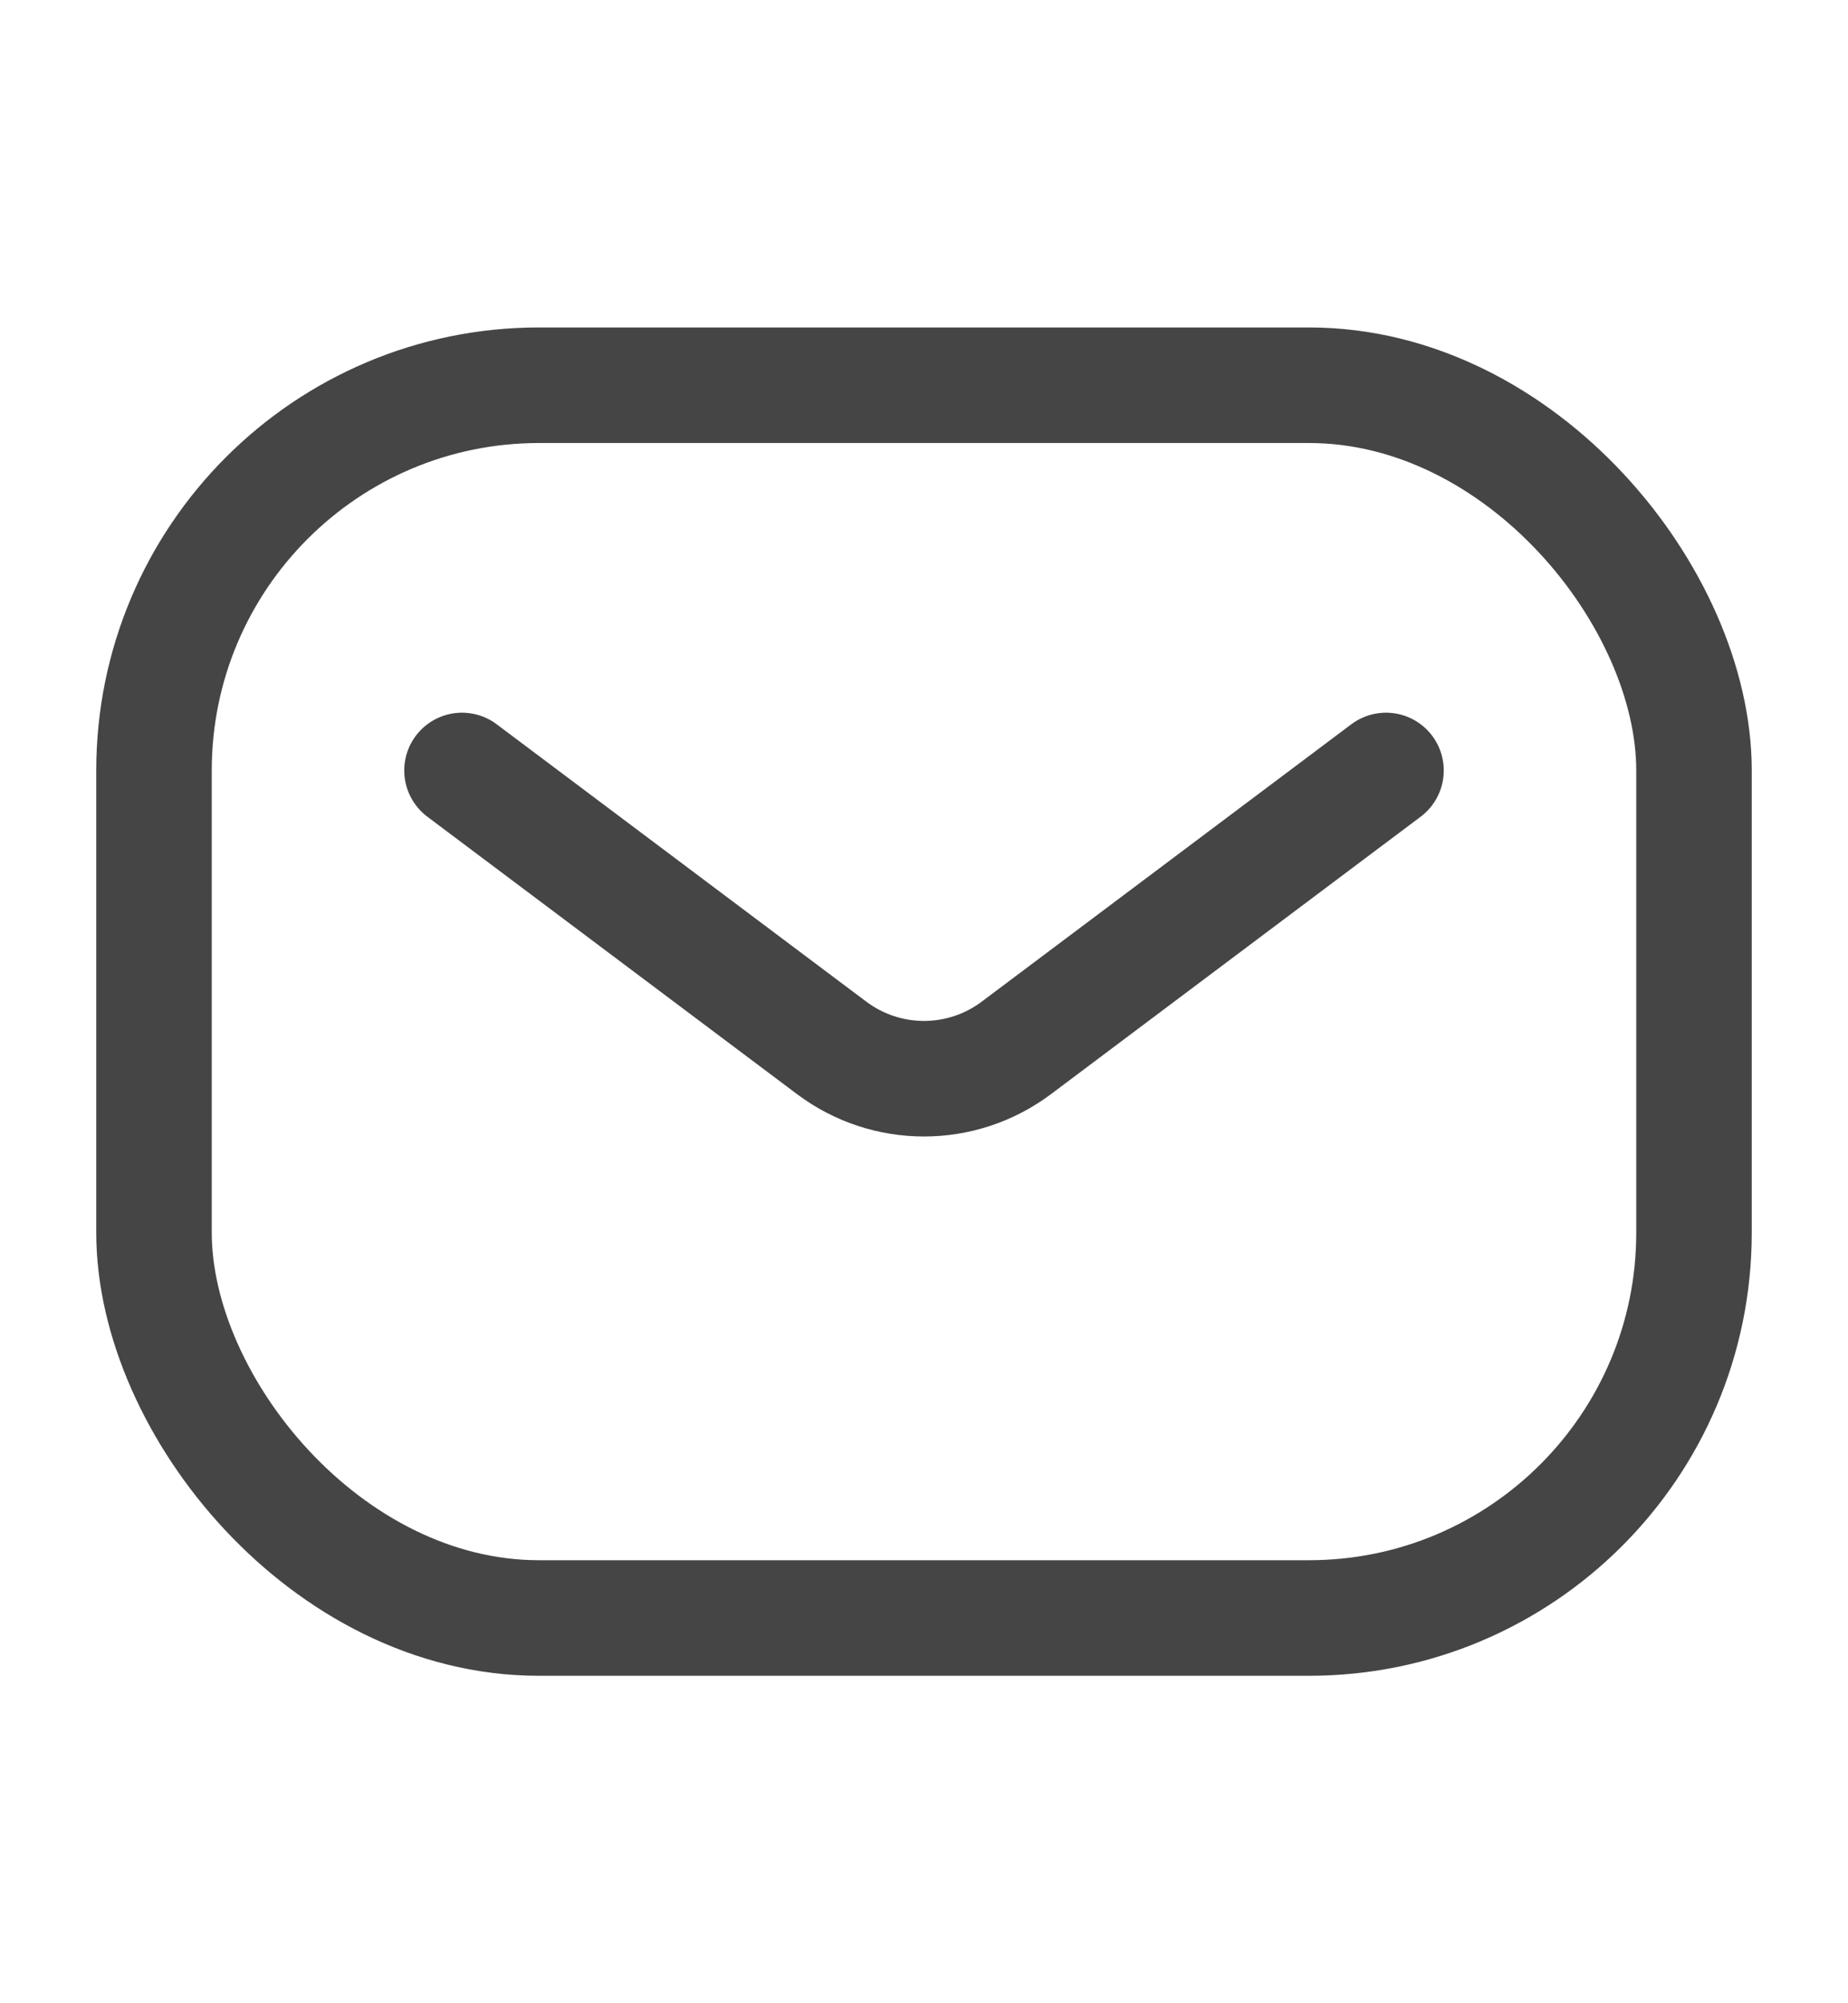 <svg width="12" height="13" viewBox="0 0 12 13" fill="none" xmlns="http://www.w3.org/2000/svg">
<rect x="1" y="2.5" width="10" height="8" rx="2.5" stroke="#454545" stroke-width="0.75"/>
<path d="M3 5L5.4 6.8C5.756 7.067 6.244 7.067 6.6 6.8L9 5" stroke="#454545" stroke-width="0.75" stroke-linecap="round" stroke-linejoin="round"/>
</svg>

